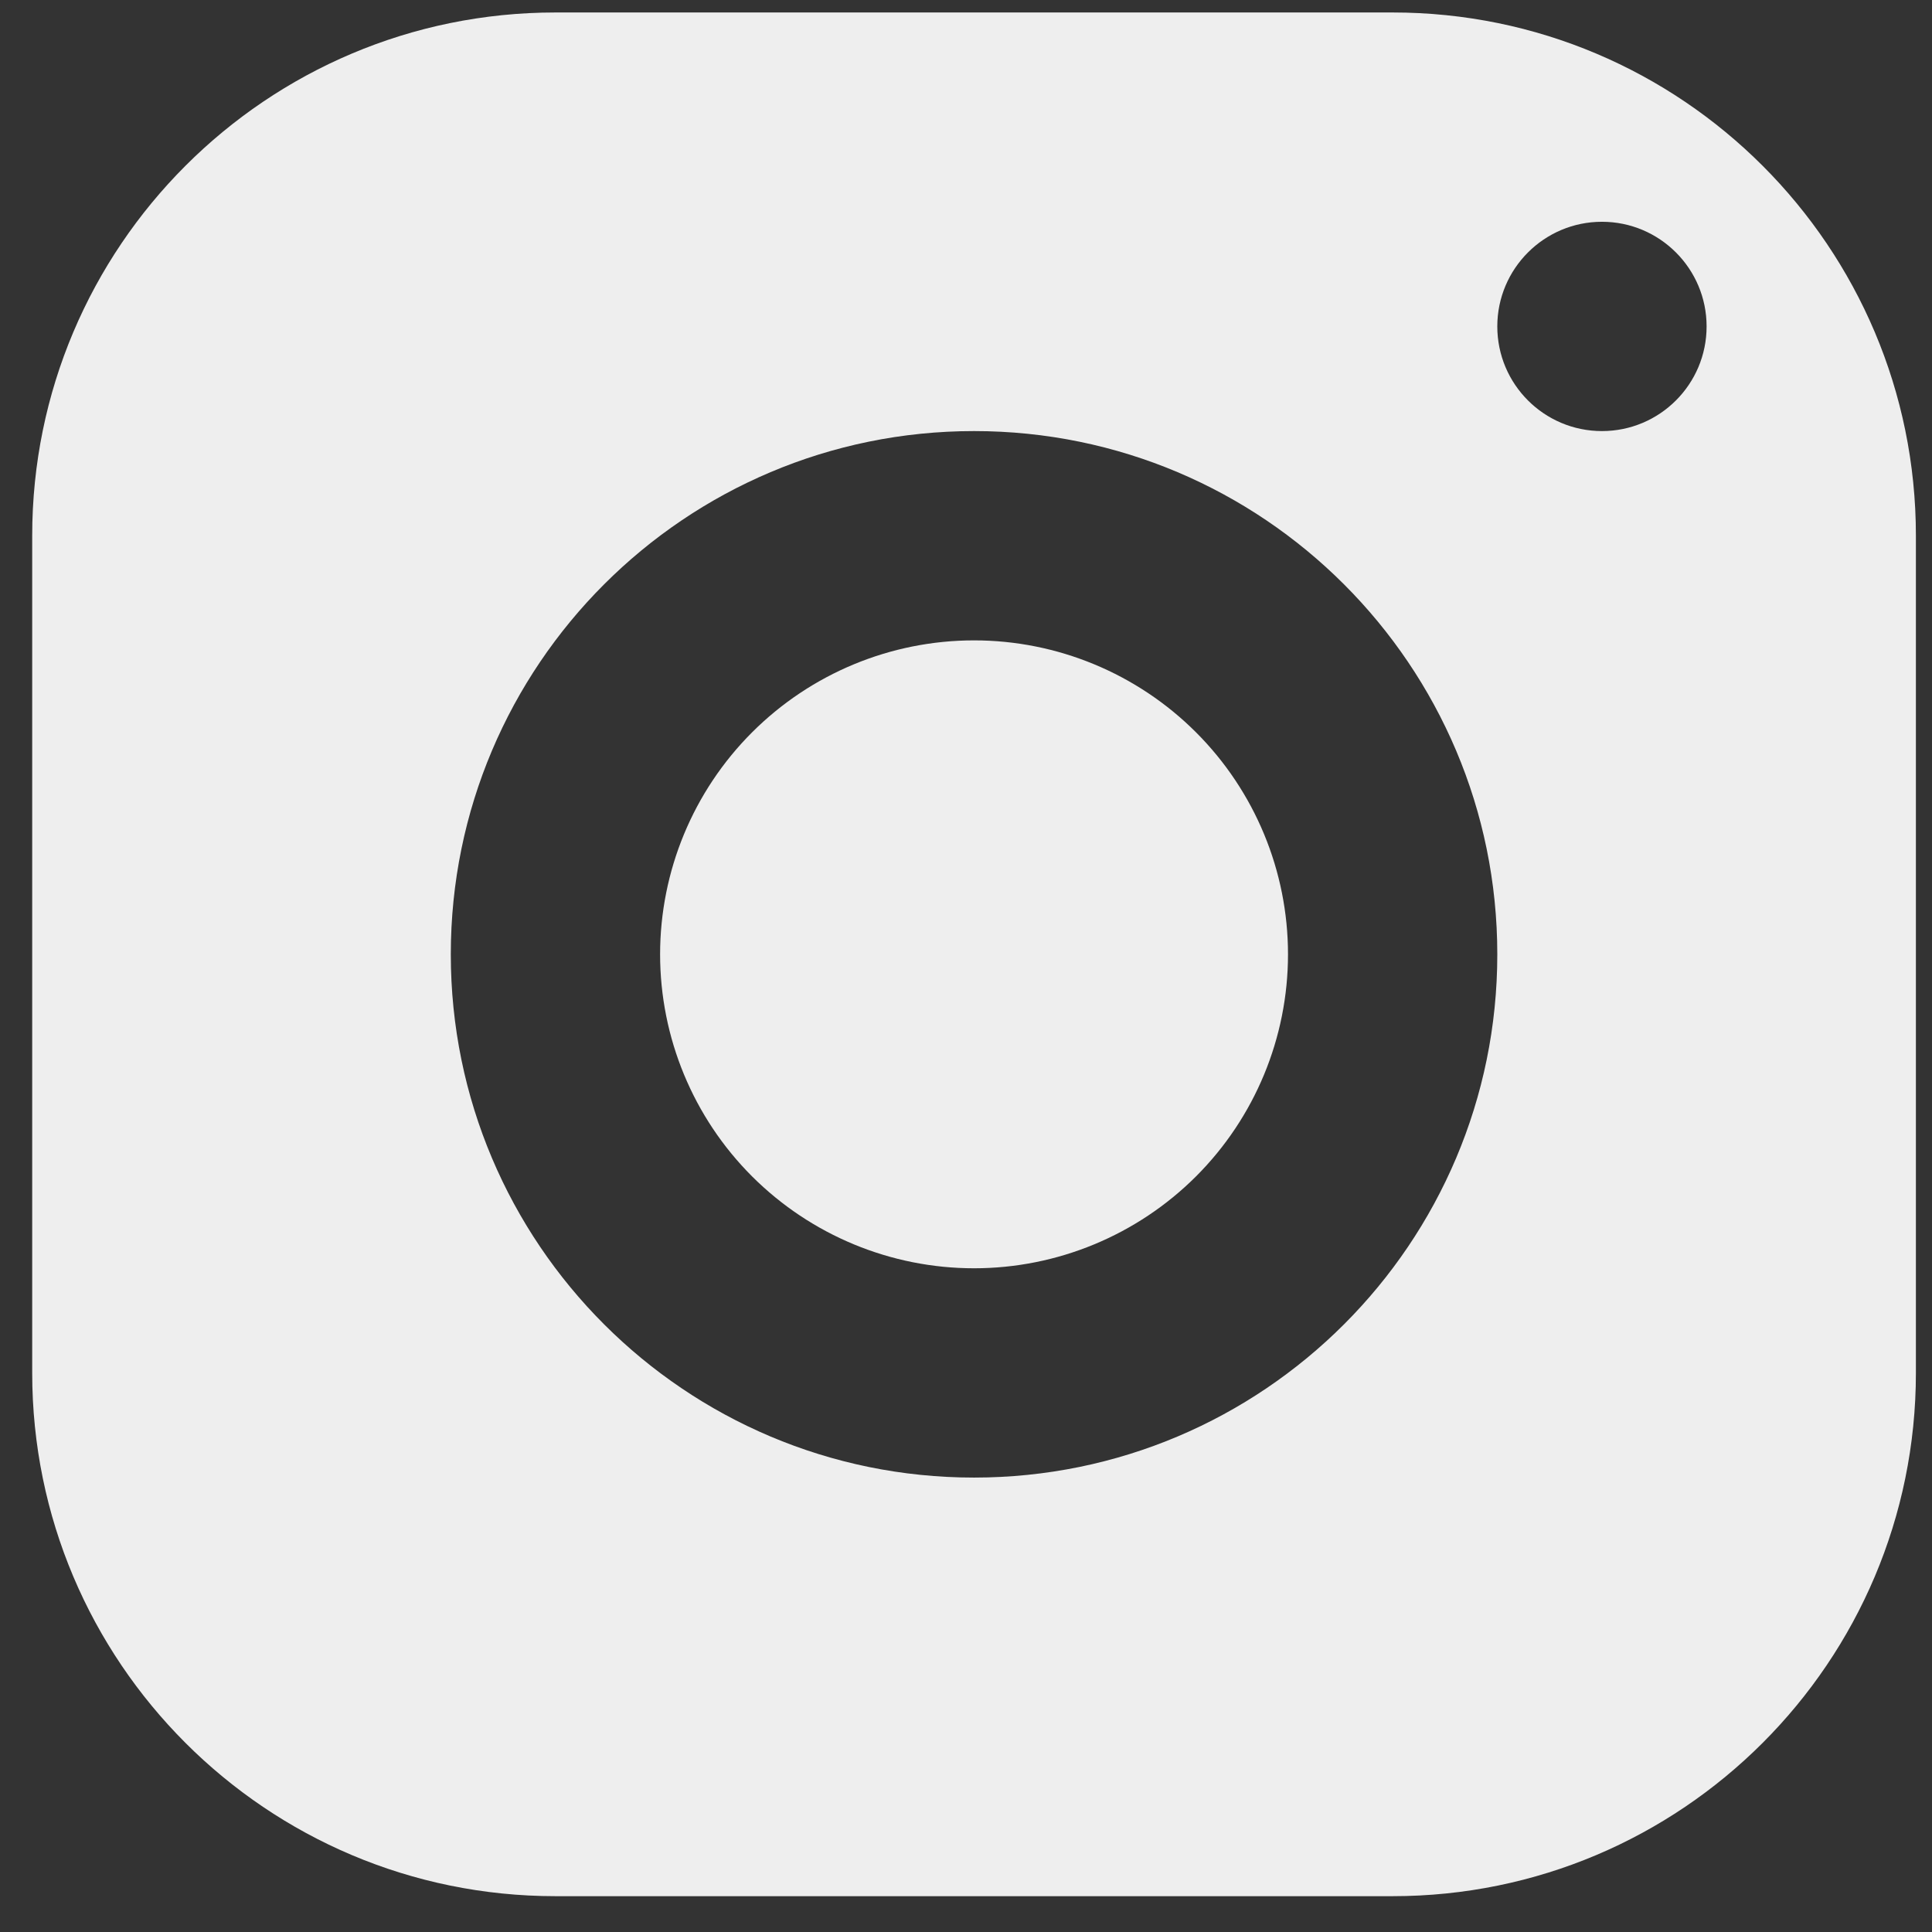 <svg width="24" height="24" viewBox="0 0 24 24" fill="none" xmlns="http://www.w3.org/2000/svg">
<rect x="0" y="0" width="24" height="24" fill="#333333" stroke="none"/>
<path d="M6.9 0.155C3.311 0.155 0.4 3.066 0.4 6.655V17.055C0.4 20.645 3.311 23.555 6.9 23.555H17.3C20.889 23.555 23.8 20.645 23.8 17.055V6.655C23.8 3.066 20.889 0.155 17.3 0.155H6.9ZM19.9 2.755C20.618 2.755 21.2 3.338 21.2 4.055C21.2 4.773 20.618 5.355 19.9 5.355C19.182 5.355 18.6 4.773 18.6 4.055C18.6 3.338 19.182 2.755 19.9 2.755ZM12.1 5.355C15.689 5.355 18.6 8.266 18.6 11.855C18.6 15.445 15.689 18.355 12.1 18.355C8.511 18.355 5.6 15.445 5.6 11.855C5.6 8.266 8.511 5.355 12.1 5.355ZM12.1 7.955C11.066 7.955 10.074 8.366 9.342 9.098C8.611 9.829 8.2 10.821 8.2 11.855C8.2 12.89 8.611 13.882 9.342 14.613C10.074 15.344 11.066 15.755 12.1 15.755C13.134 15.755 14.126 15.344 14.858 14.613C15.589 13.882 16 12.89 16 11.855C16 10.821 15.589 9.829 14.858 9.098C14.126 8.366 13.134 7.955 12.1 7.955Z" fill="#EEEEEE"/>
</svg>
